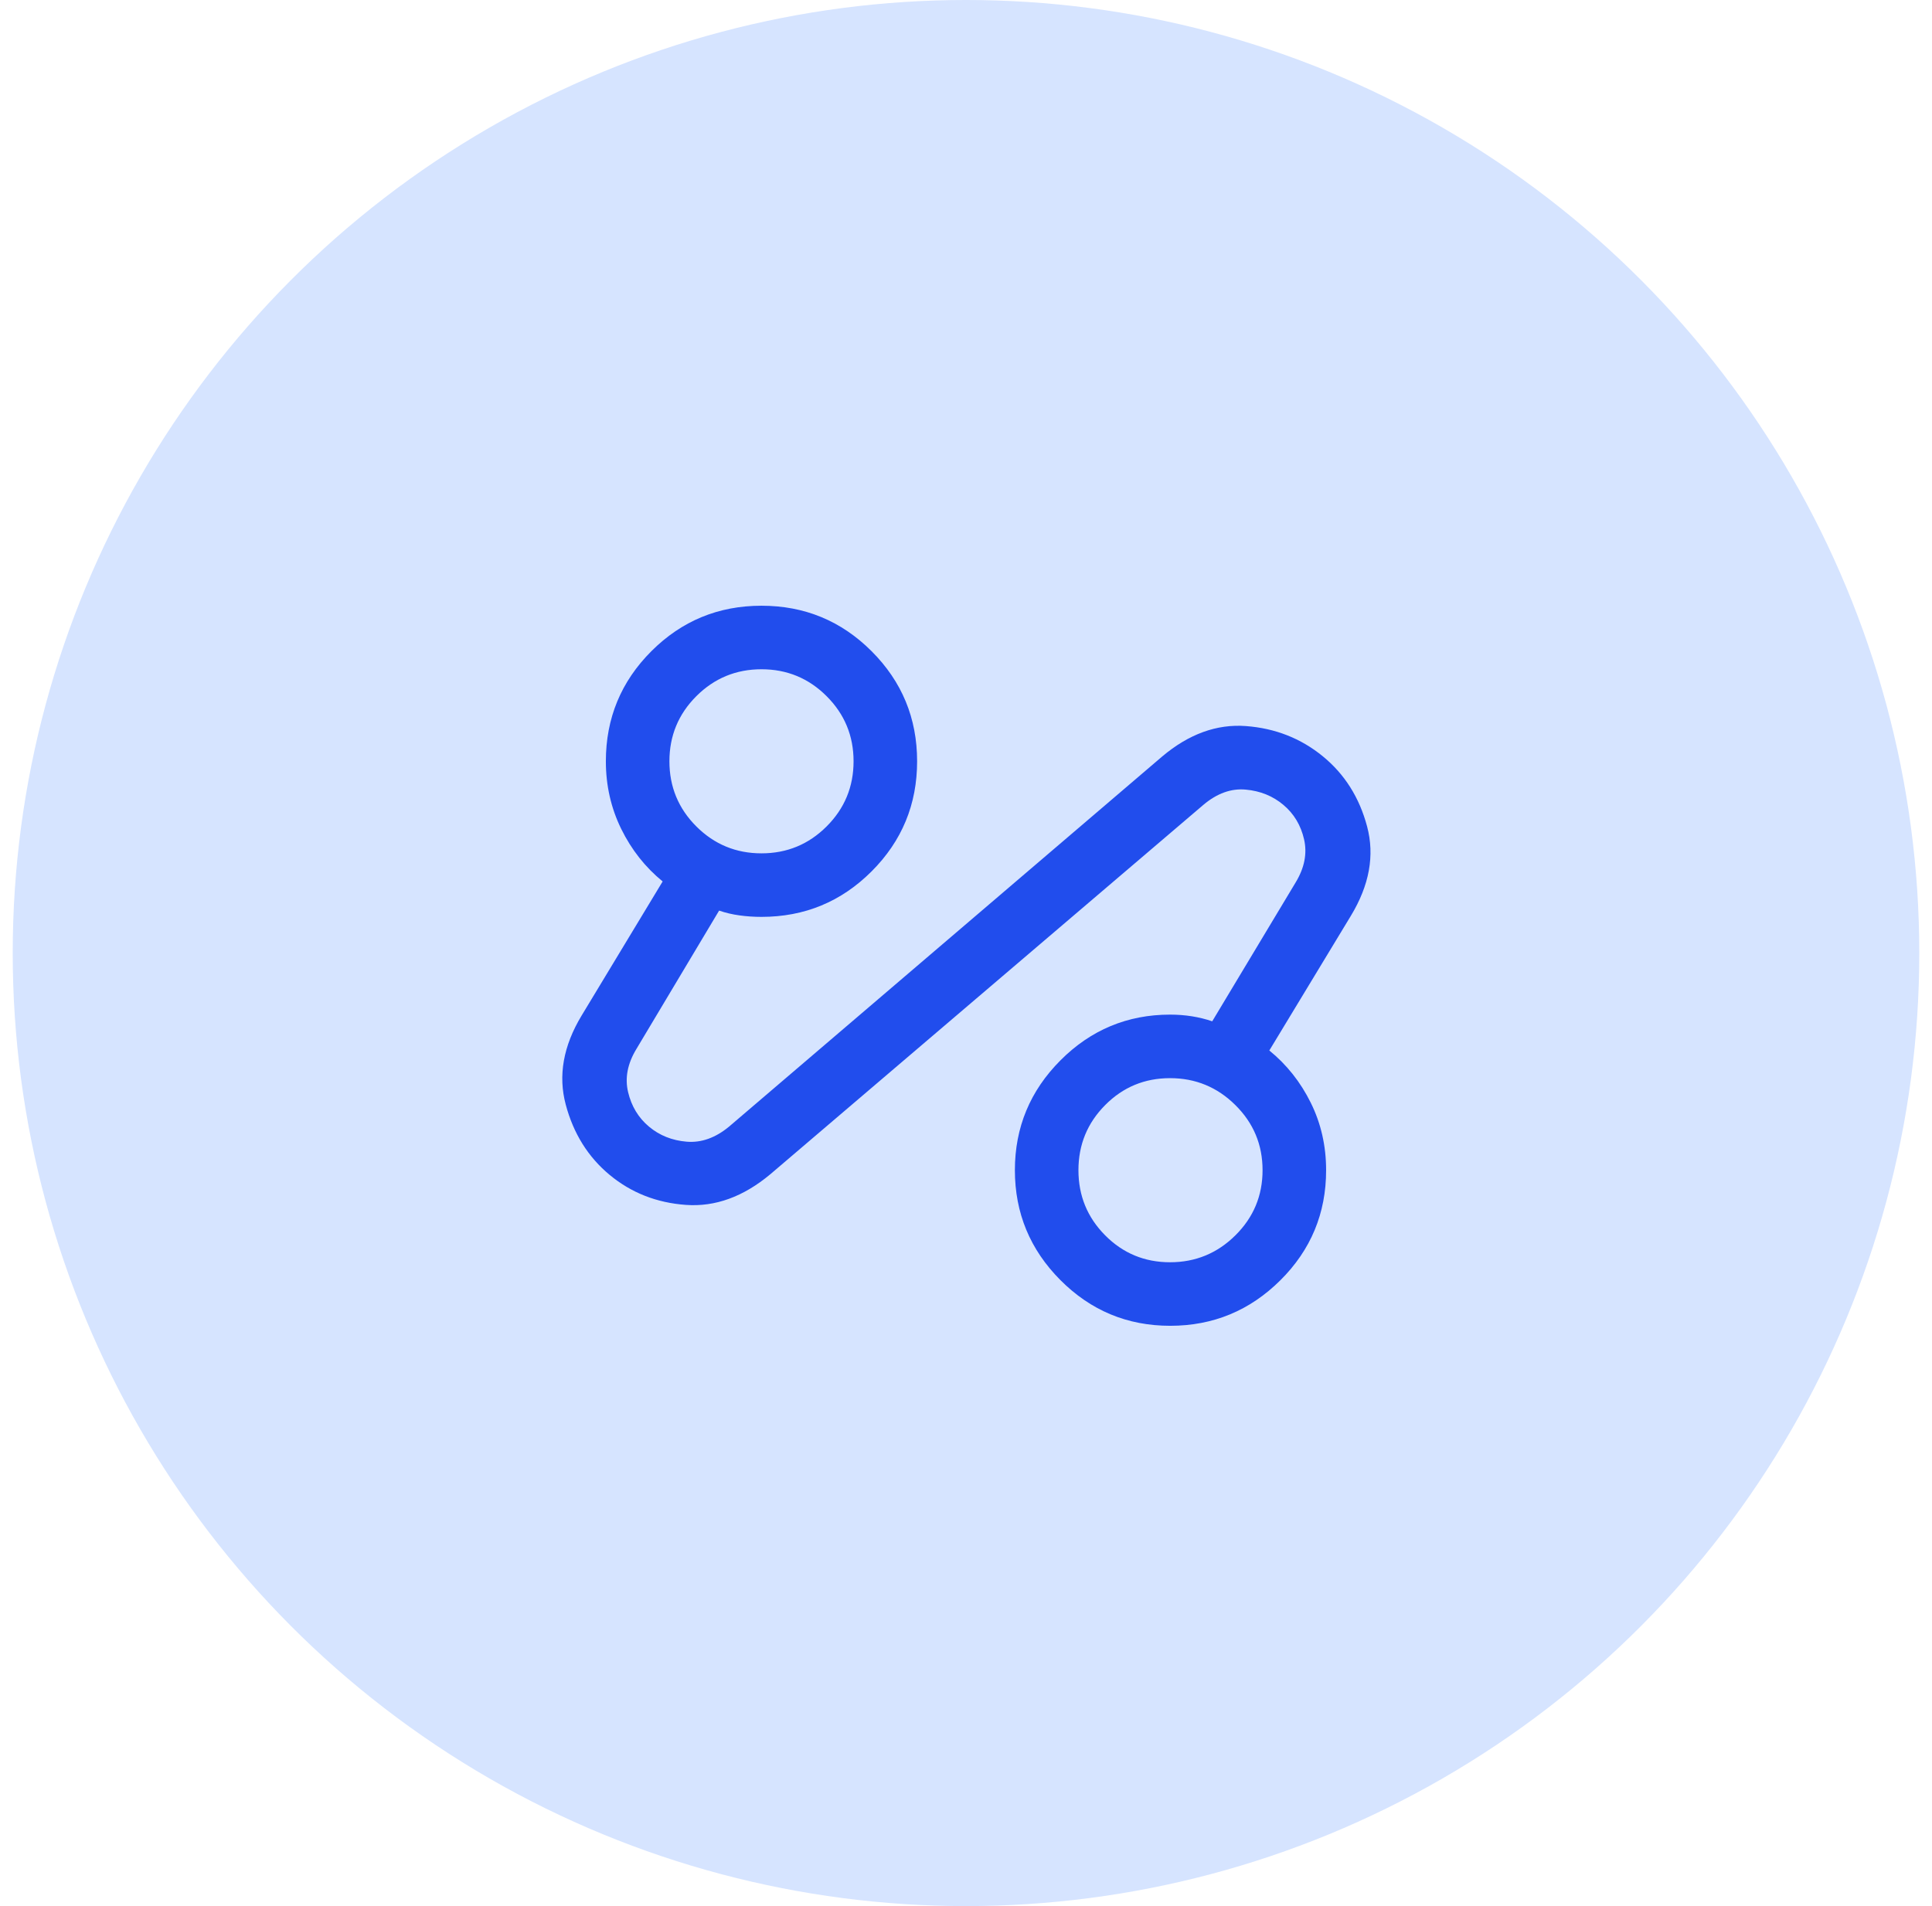 <svg width="76" height="75" viewBox="0 0 76 75" fill="none" xmlns="http://www.w3.org/2000/svg">
<circle cx="38" cy="37.5" r="37.5" fill="#D6E4FF"/>
<path d="M30.301 46.205C29.239 47.092 28.133 47.493 26.982 47.41C25.831 47.327 24.832 46.934 23.984 46.231C23.136 45.528 22.559 44.606 22.255 43.465C21.95 42.324 22.158 41.156 22.878 39.962L26.067 34.683C25.384 34.125 24.84 33.436 24.437 32.616C24.035 31.795 23.833 30.908 23.833 29.955C23.833 28.261 24.43 26.817 25.623 25.623C26.817 24.43 28.26 23.834 29.955 23.834C31.649 23.834 33.093 24.43 34.286 25.623C35.48 26.817 36.077 28.261 36.077 29.955C36.077 31.65 35.48 33.093 34.286 34.287C33.093 35.48 31.649 36.077 29.955 36.077C29.662 36.077 29.375 36.058 29.093 36.019C28.811 35.981 28.543 35.918 28.288 35.83L25.032 41.279C24.684 41.854 24.576 42.419 24.708 42.974C24.841 43.53 25.114 43.982 25.529 44.33C25.944 44.678 26.439 44.875 27.013 44.923C27.588 44.97 28.143 44.773 28.679 44.33L45.714 29.769C46.764 28.883 47.863 28.483 49.013 28.569C50.162 28.656 51.168 29.05 52.029 29.753C52.891 30.455 53.474 31.377 53.778 32.519C54.082 33.66 53.868 34.834 53.138 36.038L49.932 41.334C50.616 41.891 51.16 42.577 51.562 43.39C51.965 44.203 52.166 45.088 52.166 46.045C52.166 47.74 51.566 49.184 50.365 50.377C49.164 51.57 47.72 52.167 46.033 52.167C44.346 52.167 42.907 51.567 41.713 50.368C40.52 49.17 39.923 47.728 39.923 46.045C39.923 44.361 40.521 42.92 41.717 41.721C42.912 40.523 44.35 39.923 46.029 39.923C46.323 39.923 46.609 39.945 46.887 39.989C47.165 40.033 47.431 40.099 47.686 40.186L50.968 34.721C51.316 34.147 51.426 33.582 51.299 33.027C51.172 32.472 50.901 32.02 50.486 31.671C50.072 31.322 49.578 31.121 49.003 31.069C48.428 31.017 47.873 31.217 47.337 31.67L30.301 46.205ZM29.955 33.577C30.957 33.577 31.811 33.224 32.517 32.518C33.224 31.812 33.577 30.957 33.577 29.955C33.577 28.953 33.224 28.099 32.517 27.393C31.811 26.687 30.957 26.334 29.955 26.334C28.953 26.334 28.099 26.687 27.392 27.393C26.686 28.099 26.333 28.953 26.333 29.955C26.333 30.957 26.686 31.812 27.392 32.518C28.099 33.224 28.953 33.577 29.955 33.577ZM46.027 49.667C47.028 49.667 47.885 49.314 48.597 48.608C49.31 47.901 49.666 47.047 49.666 46.045C49.666 45.043 49.31 44.189 48.597 43.483C47.885 42.776 47.028 42.423 46.027 42.423C45.026 42.423 44.175 42.776 43.474 43.483C42.773 44.189 42.423 45.043 42.423 46.045C42.423 47.047 42.773 47.901 43.474 48.608C44.175 49.314 45.026 49.667 46.027 49.667Z" fill="#214DED"/>
</svg>

